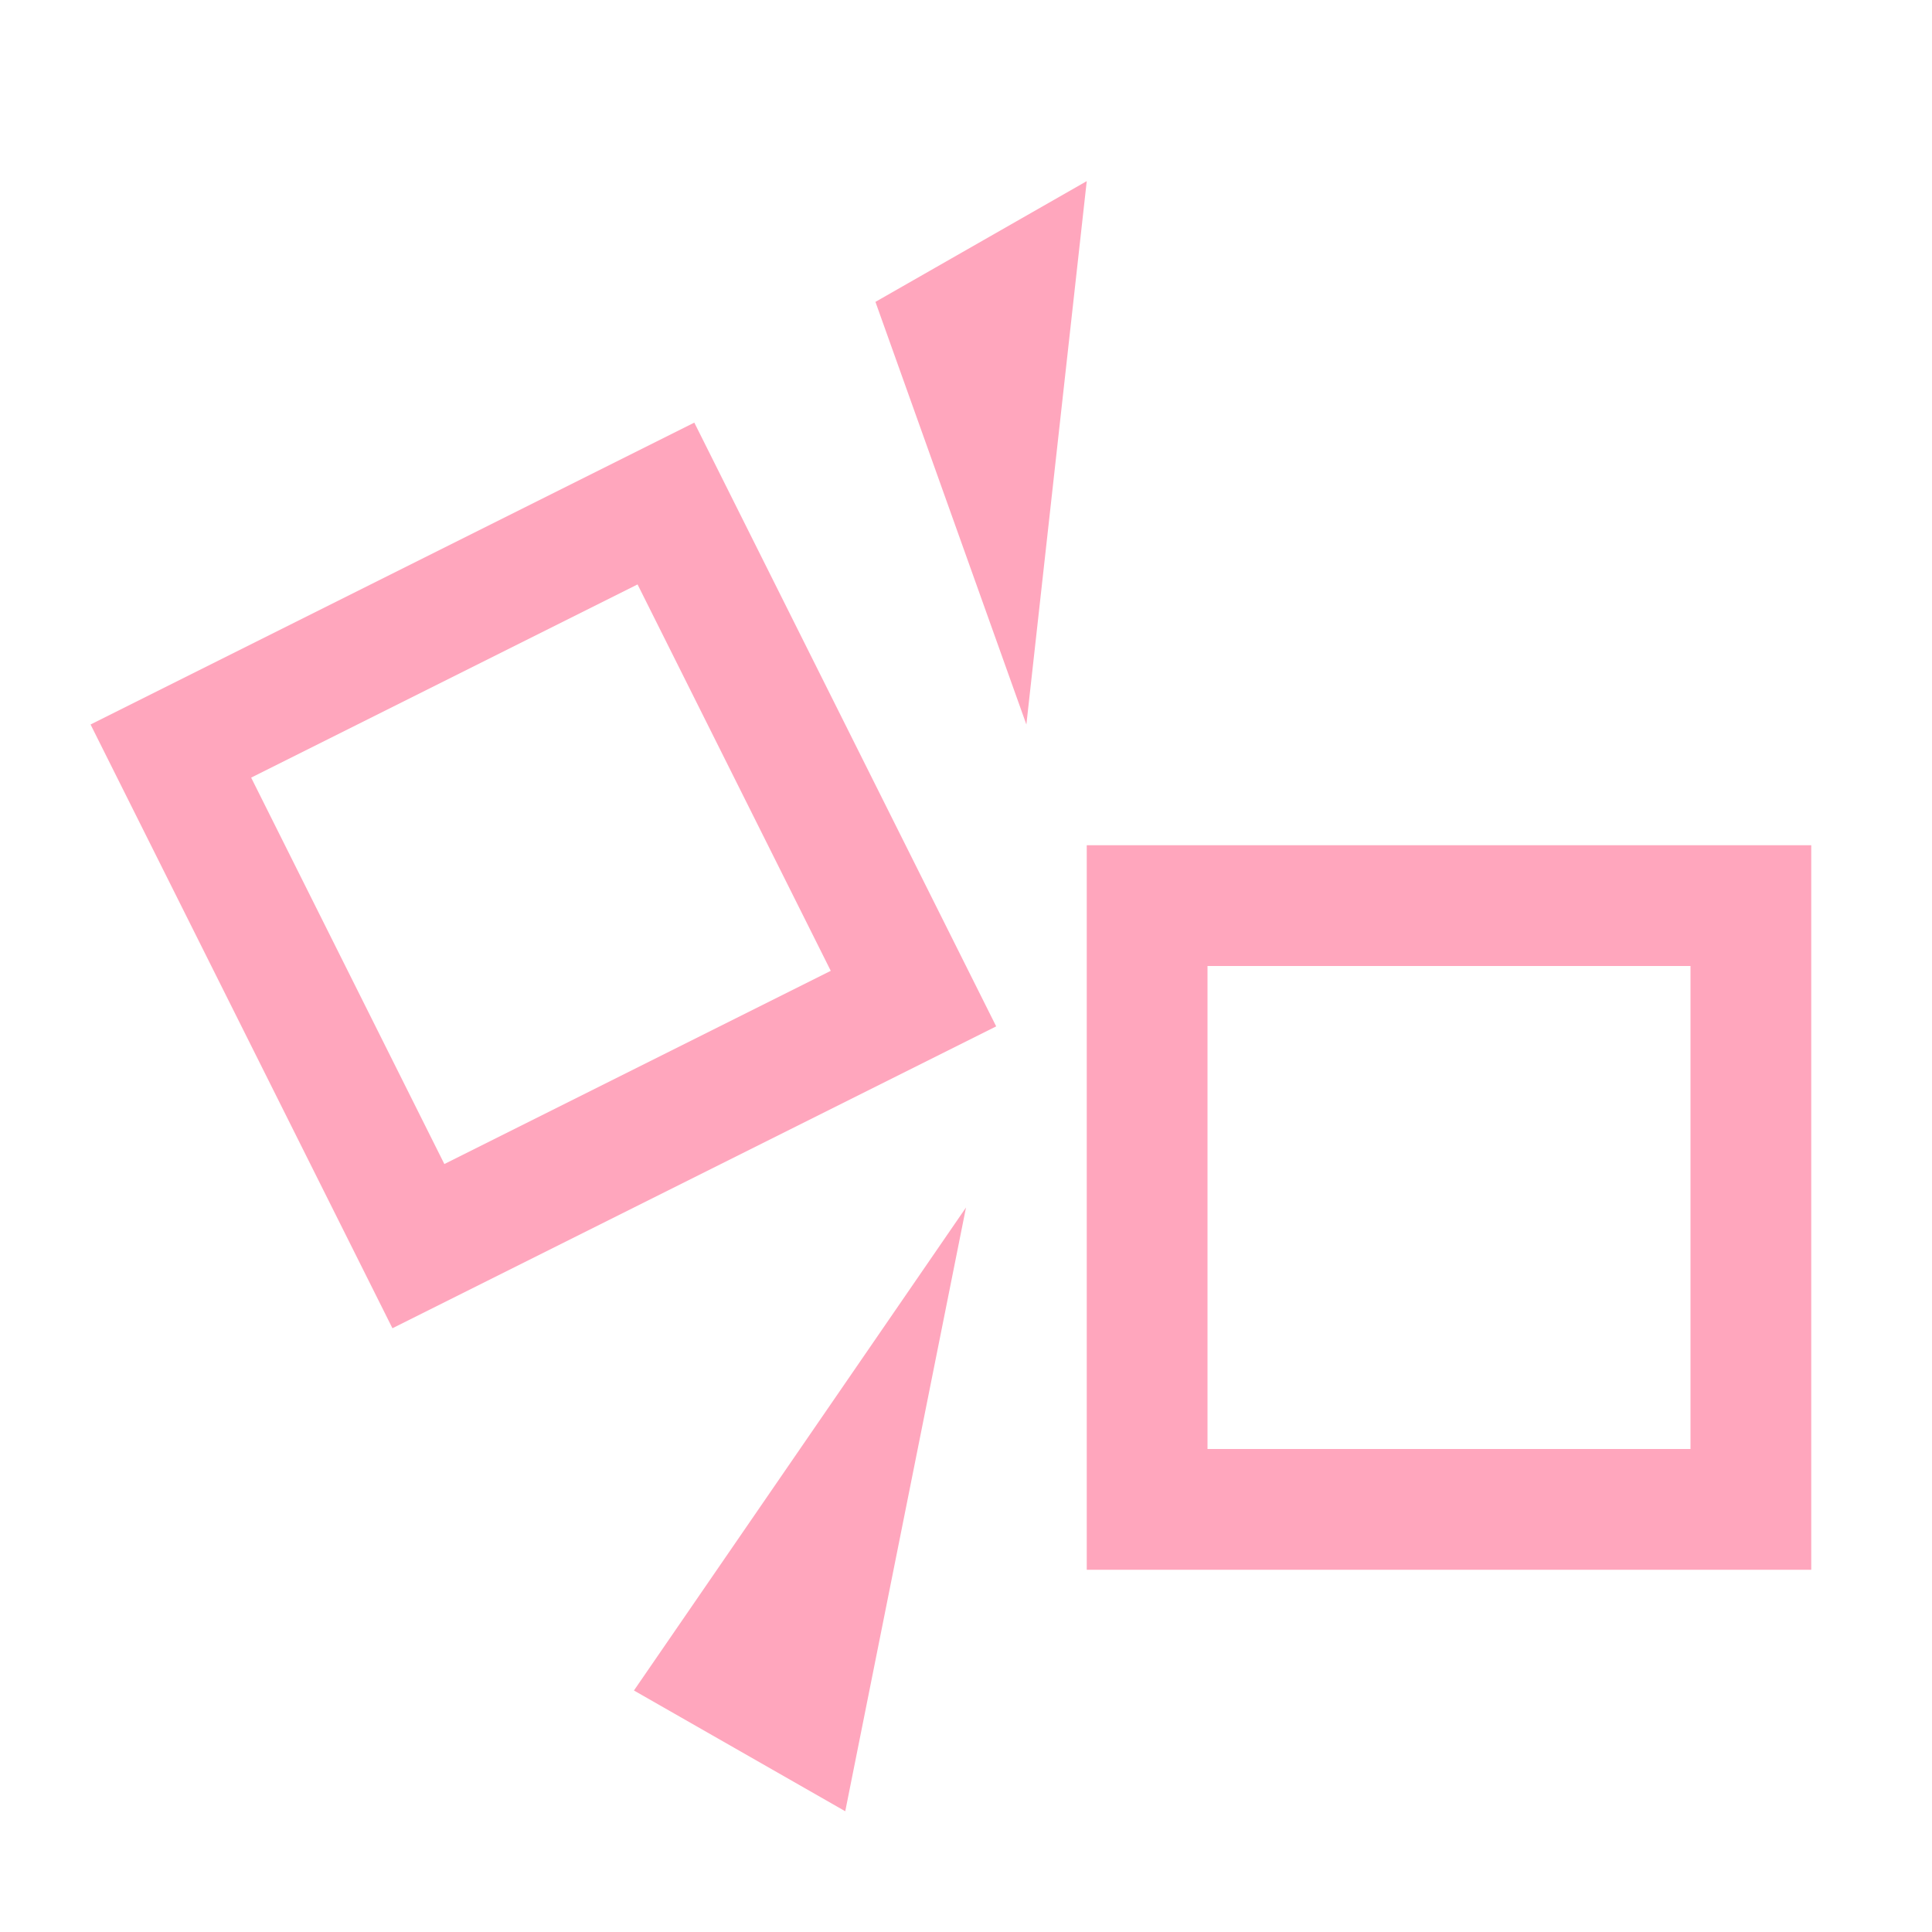 <svg xmlns="http://www.w3.org/2000/svg" width="16" height="16"><path fill="#ffa6bd" d="m8 10-2.75 4 1.75 1zm.5-4 .5-4.5-1.75 1zm-7.75 0 2.5 5 5-2.5-2.5-5zm1.33.44 3.2-1.6 1.6 3.2-3.2 1.6zm6.92.56v6h6v-6zm1 1h4v4h-4z"/></svg>
